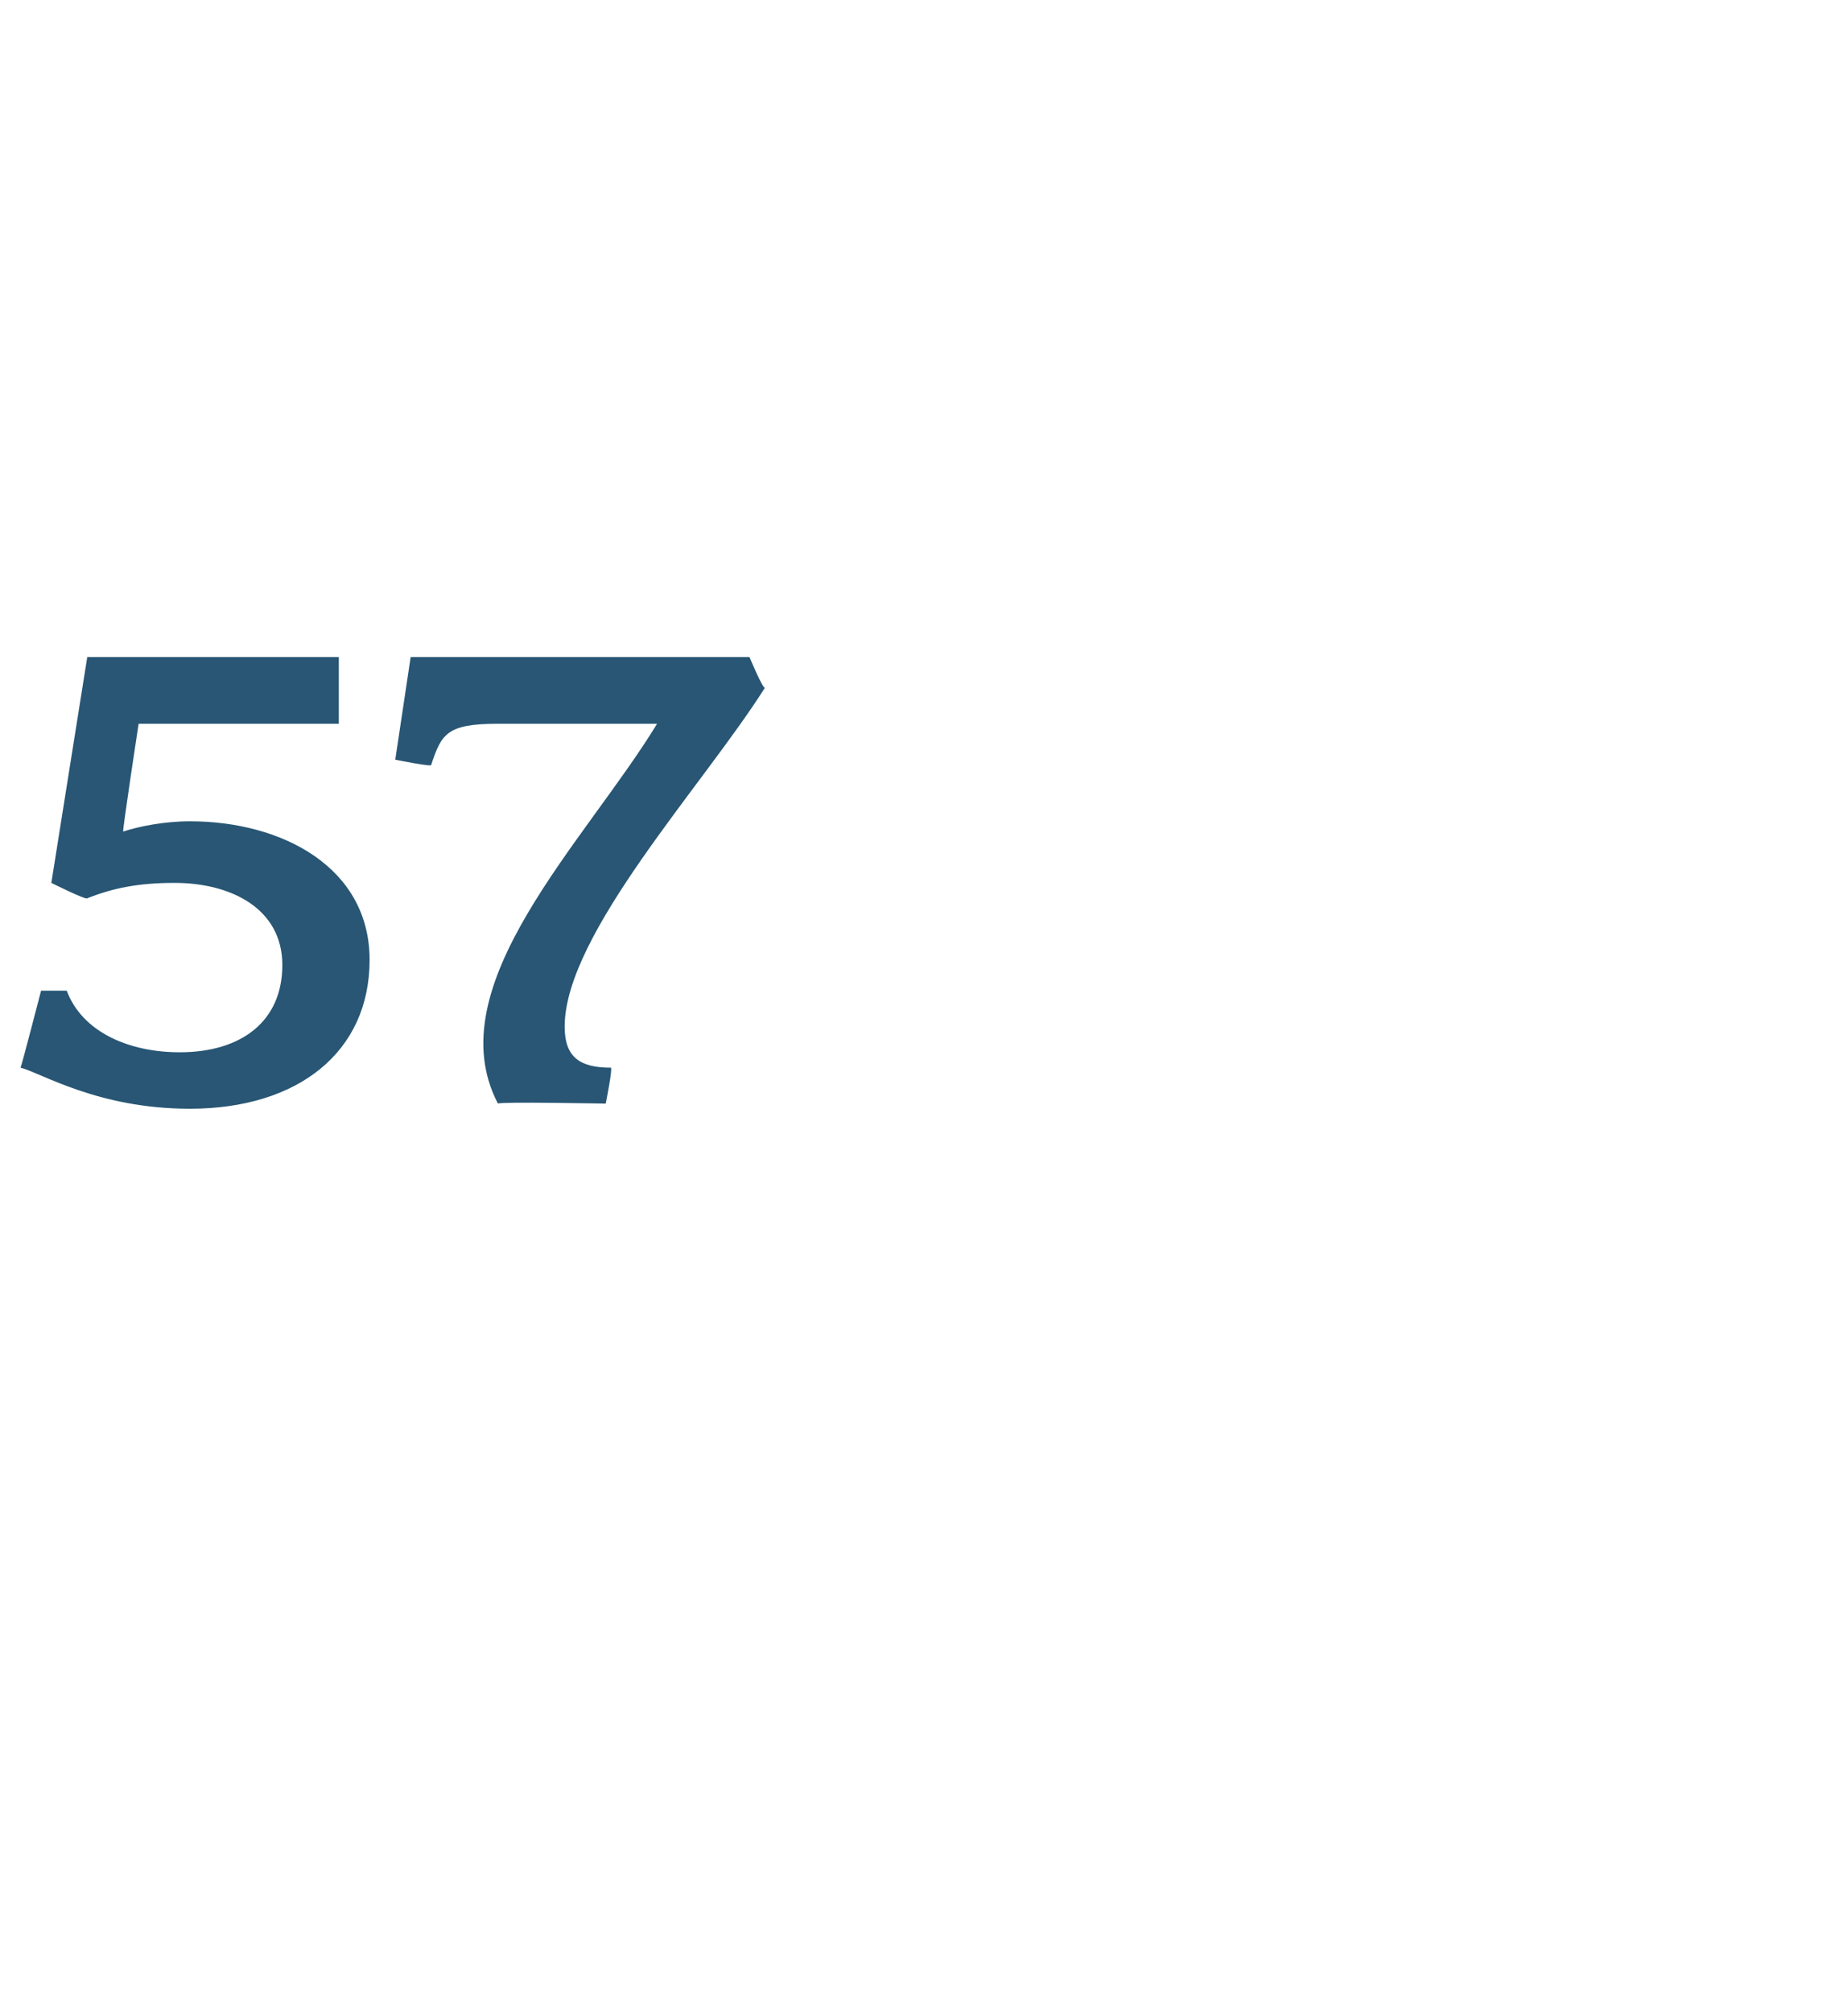<?xml version="1.0" standalone="no"?><!DOCTYPE svg PUBLIC "-//W3C//DTD SVG 1.1//EN" "http://www.w3.org/Graphics/SVG/1.1/DTD/svg11.dtd"><svg xmlns="http://www.w3.org/2000/svg" version="1.1" width="36px" height="39.2px" viewBox="0 -1 36 39.2" style="top:-1px">  <desc>57</desc>  <defs/>  <g id="Polygon39589">    <path d="M 3.7 20.6 C 1.9 20.6 0.8 19.9 0.4 19.8 C 0.42 19.77 0.8 18.3 0.8 18.3 C 0.8 18.3 1.33 18.3 1.3 18.3 C 1.6 19.1 2.5 19.5 3.5 19.5 C 4.7 19.5 5.5 18.9 5.5 17.8 C 5.5 16.7 4.5 16.2 3.4 16.2 C 2.7 16.2 2.2 16.3 1.7 16.5 C 1.68 16.54 1 16.2 1 16.2 L 1.7 11.8 L 6.6 11.8 L 6.6 13.1 L 2.7 13.1 C 2.7 13.1 2.38 15.2 2.4 15.2 C 2.7 15.1 3.2 15 3.7 15 C 5.5 15 7.2 15.9 7.2 17.7 C 7.2 19.5 5.8 20.6 3.7 20.6 Z M 11 19 C 11 19.6 11.3 19.8 11.9 19.8 C 11.94 19.8 11.8 20.5 11.8 20.5 C 11.8 20.5 9.73 20.46 9.7 20.5 C 8.5 18.2 11.4 15.4 12.8 13.1 C 12.8 13.1 9.7 13.1 9.7 13.1 C 8.7 13.1 8.6 13.3 8.4 13.9 C 8.44 13.95 7.7 13.8 7.7 13.8 L 8 11.8 L 14.6 11.8 C 14.6 11.8 14.85 12.4 14.9 12.4 C 13.7 14.3 11 17.2 11 19 Z " stroke="none" fill="#285674"/>  </g></svg>